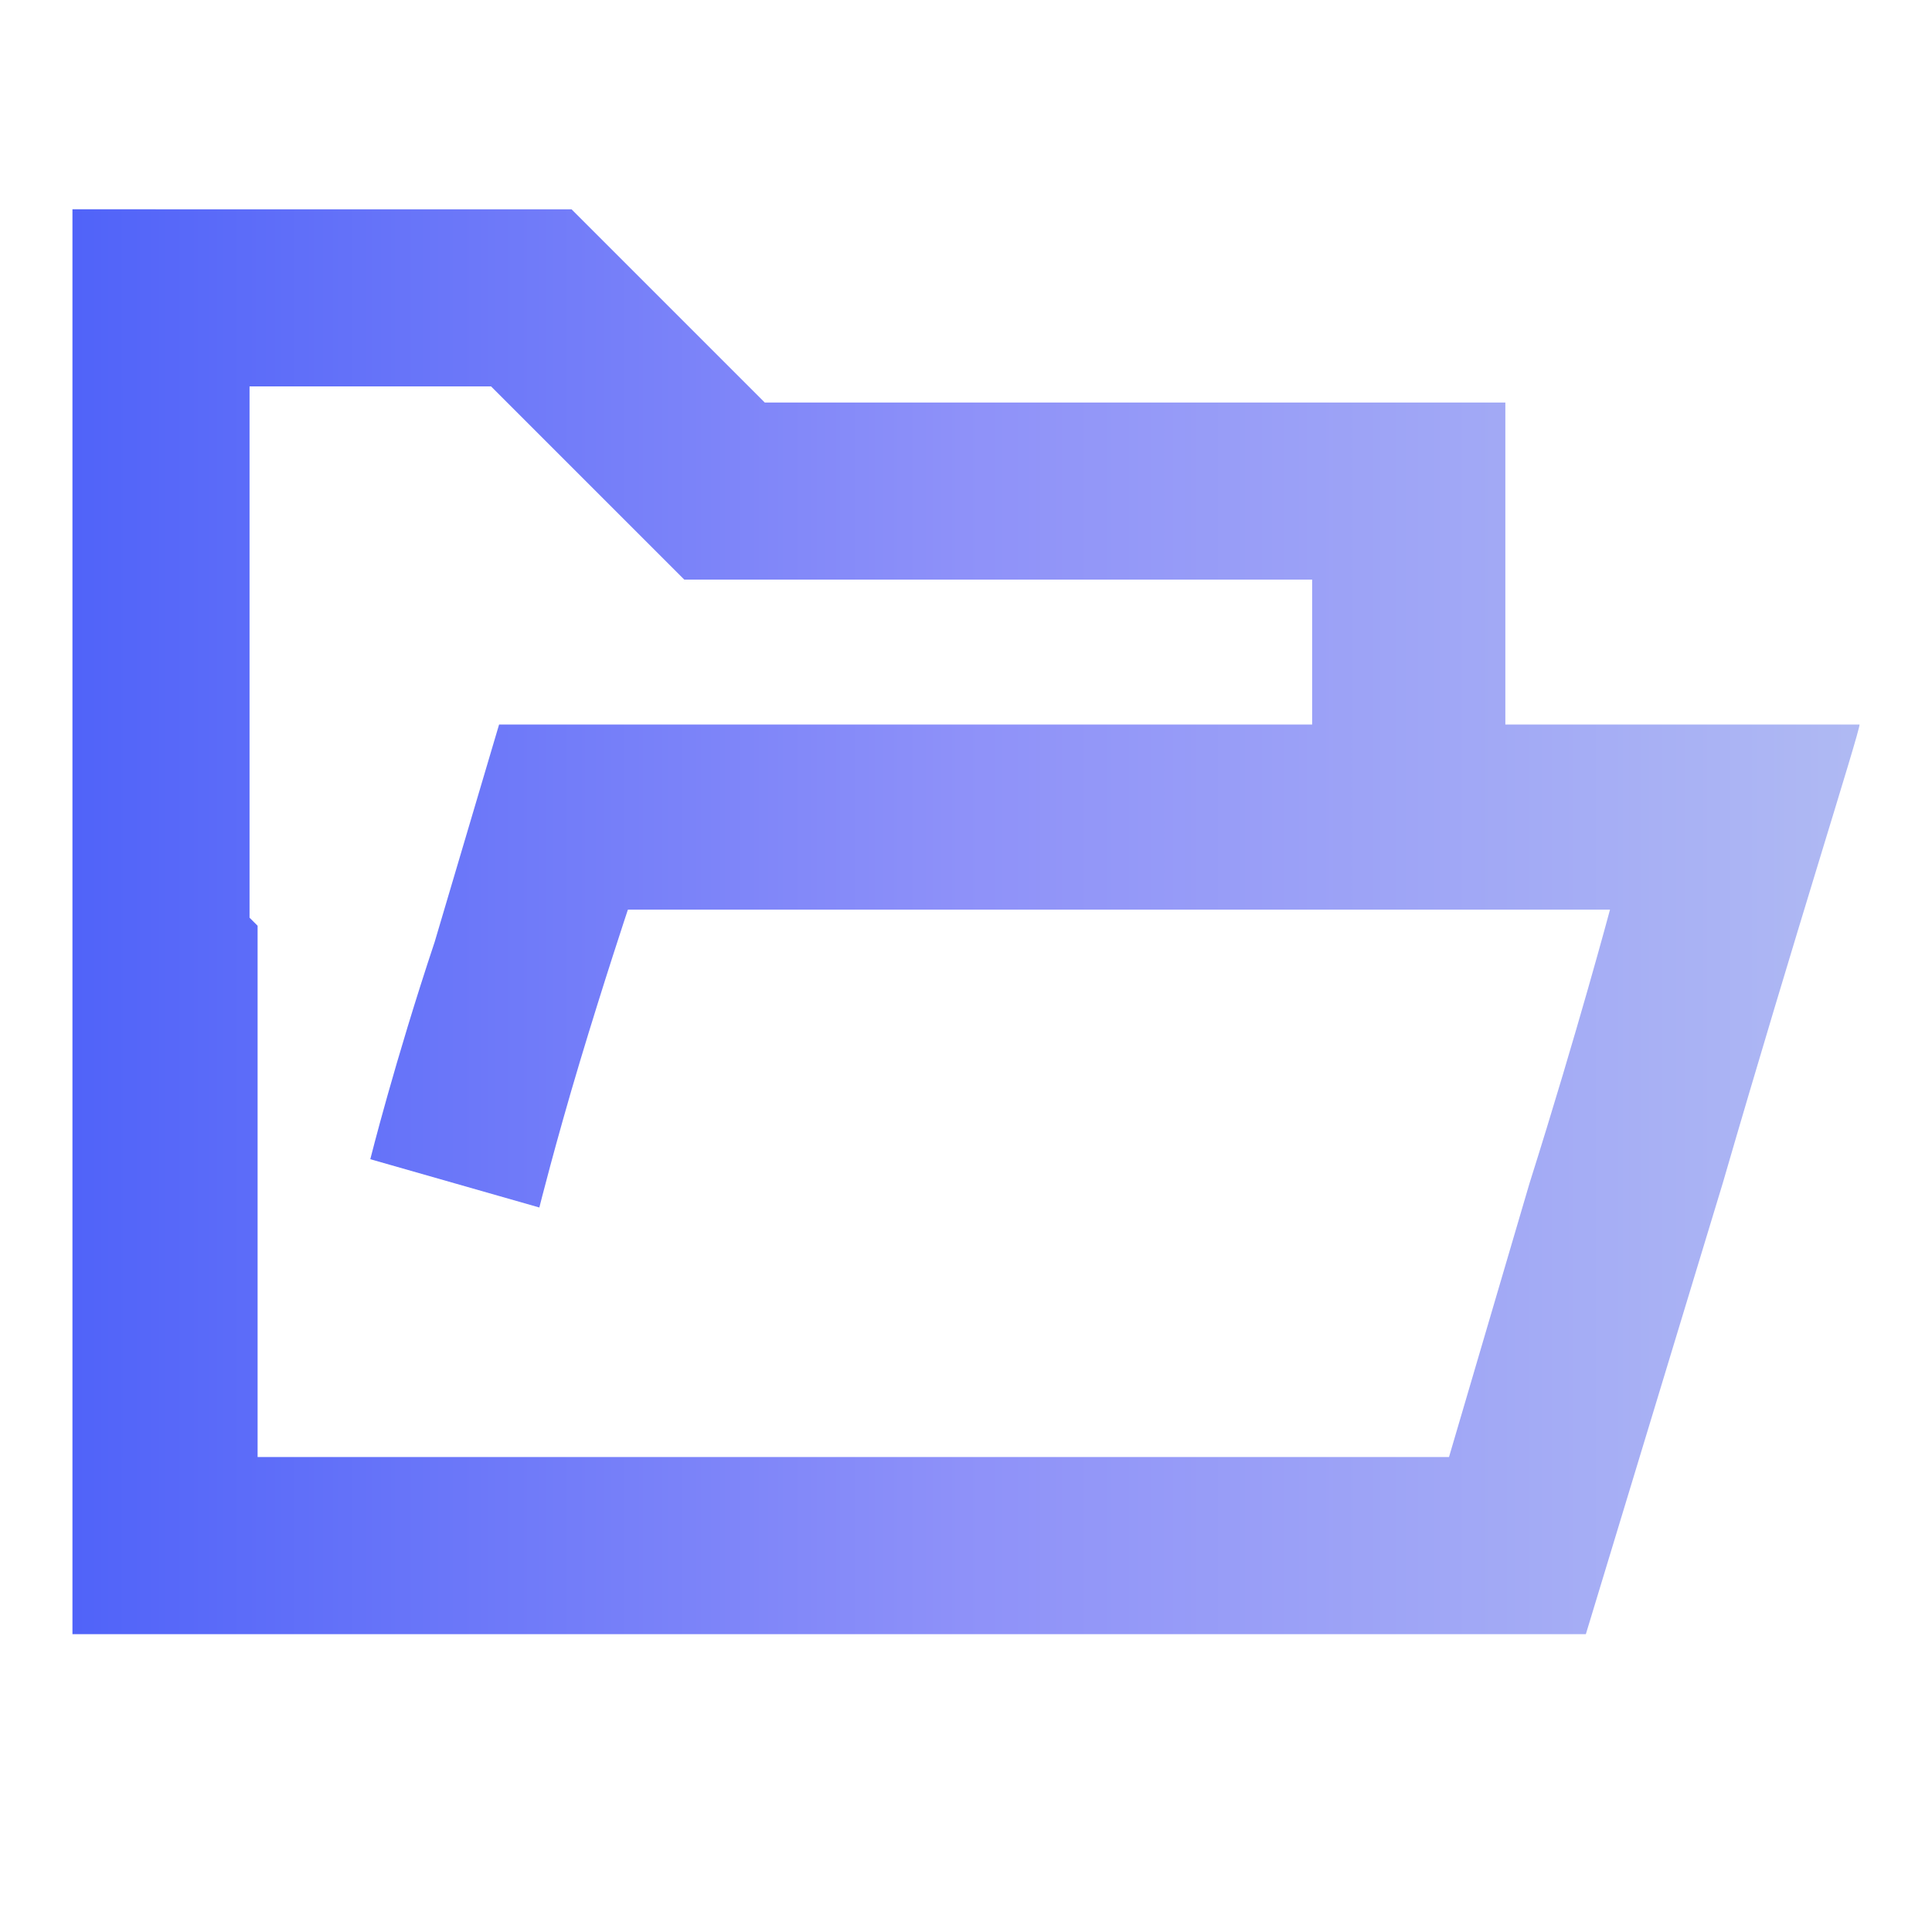 <?xml version="1.0" encoding="UTF-8"?>
<svg xmlns="http://www.w3.org/2000/svg" xmlns:xlink="http://www.w3.org/1999/xlink" version="1.1" viewBox="0 0 24 24">
  <defs>
    <style>
      .cls-1 {
        fill: url(#linear-gradient);
        fill-rule: evenodd;
      }
    </style>
    <linearGradient id="linear-gradient" x1=".9" y1="11.5" x2="23" y2="11.5" gradientUnits="userSpaceOnUse">
      <stop offset="0" stop-color="#5063f9"/>
      <stop offset=".5" stop-color="#8e91f9"/>
      <stop offset="1" stop-color="#afb9f3"/>
    </linearGradient>
  </defs>
  <!-- Generator: Adobe Illustrator 28.7.1, SVG Export Plug-In . SVG Version: 1.2.0 Build 142)  -->
  <g>
    <g id="Layer_1">
      <path class="cls-1" d="M.9,11.5v8.8h9.4s9.4,0,9.4,0l1.7-5.6c.9-3.1,1.7-5.6,1.7-5.7,0,0-.1,0-2.2,0h-2.2v-2s0-2,0-2h-4.6s-4.6,0-4.6,0l-1.2-1.2-1.2-1.2H.9v8.8M3.2,11.5v6.6h7.4s7.4,0,7.4,0l1-3.4c.6-1.9,1-3.4,1-3.4s-2.7,0-6.1,0h-6.1s0,0,0,0c0,0-.3.9-.6,1.9-.3,1-.5,1.8-.5,1.8,0,0-2.1-.6-2.1-.6,0,0,.3-1.2.8-2.7l.8-2.7h10.1v-.9s0-.9,0-.9h-3.9s-3.9,0-3.9,0l-1.2-1.2-1.2-1.2h-3v6.6"/>
    </g>
  </g>
</svg>